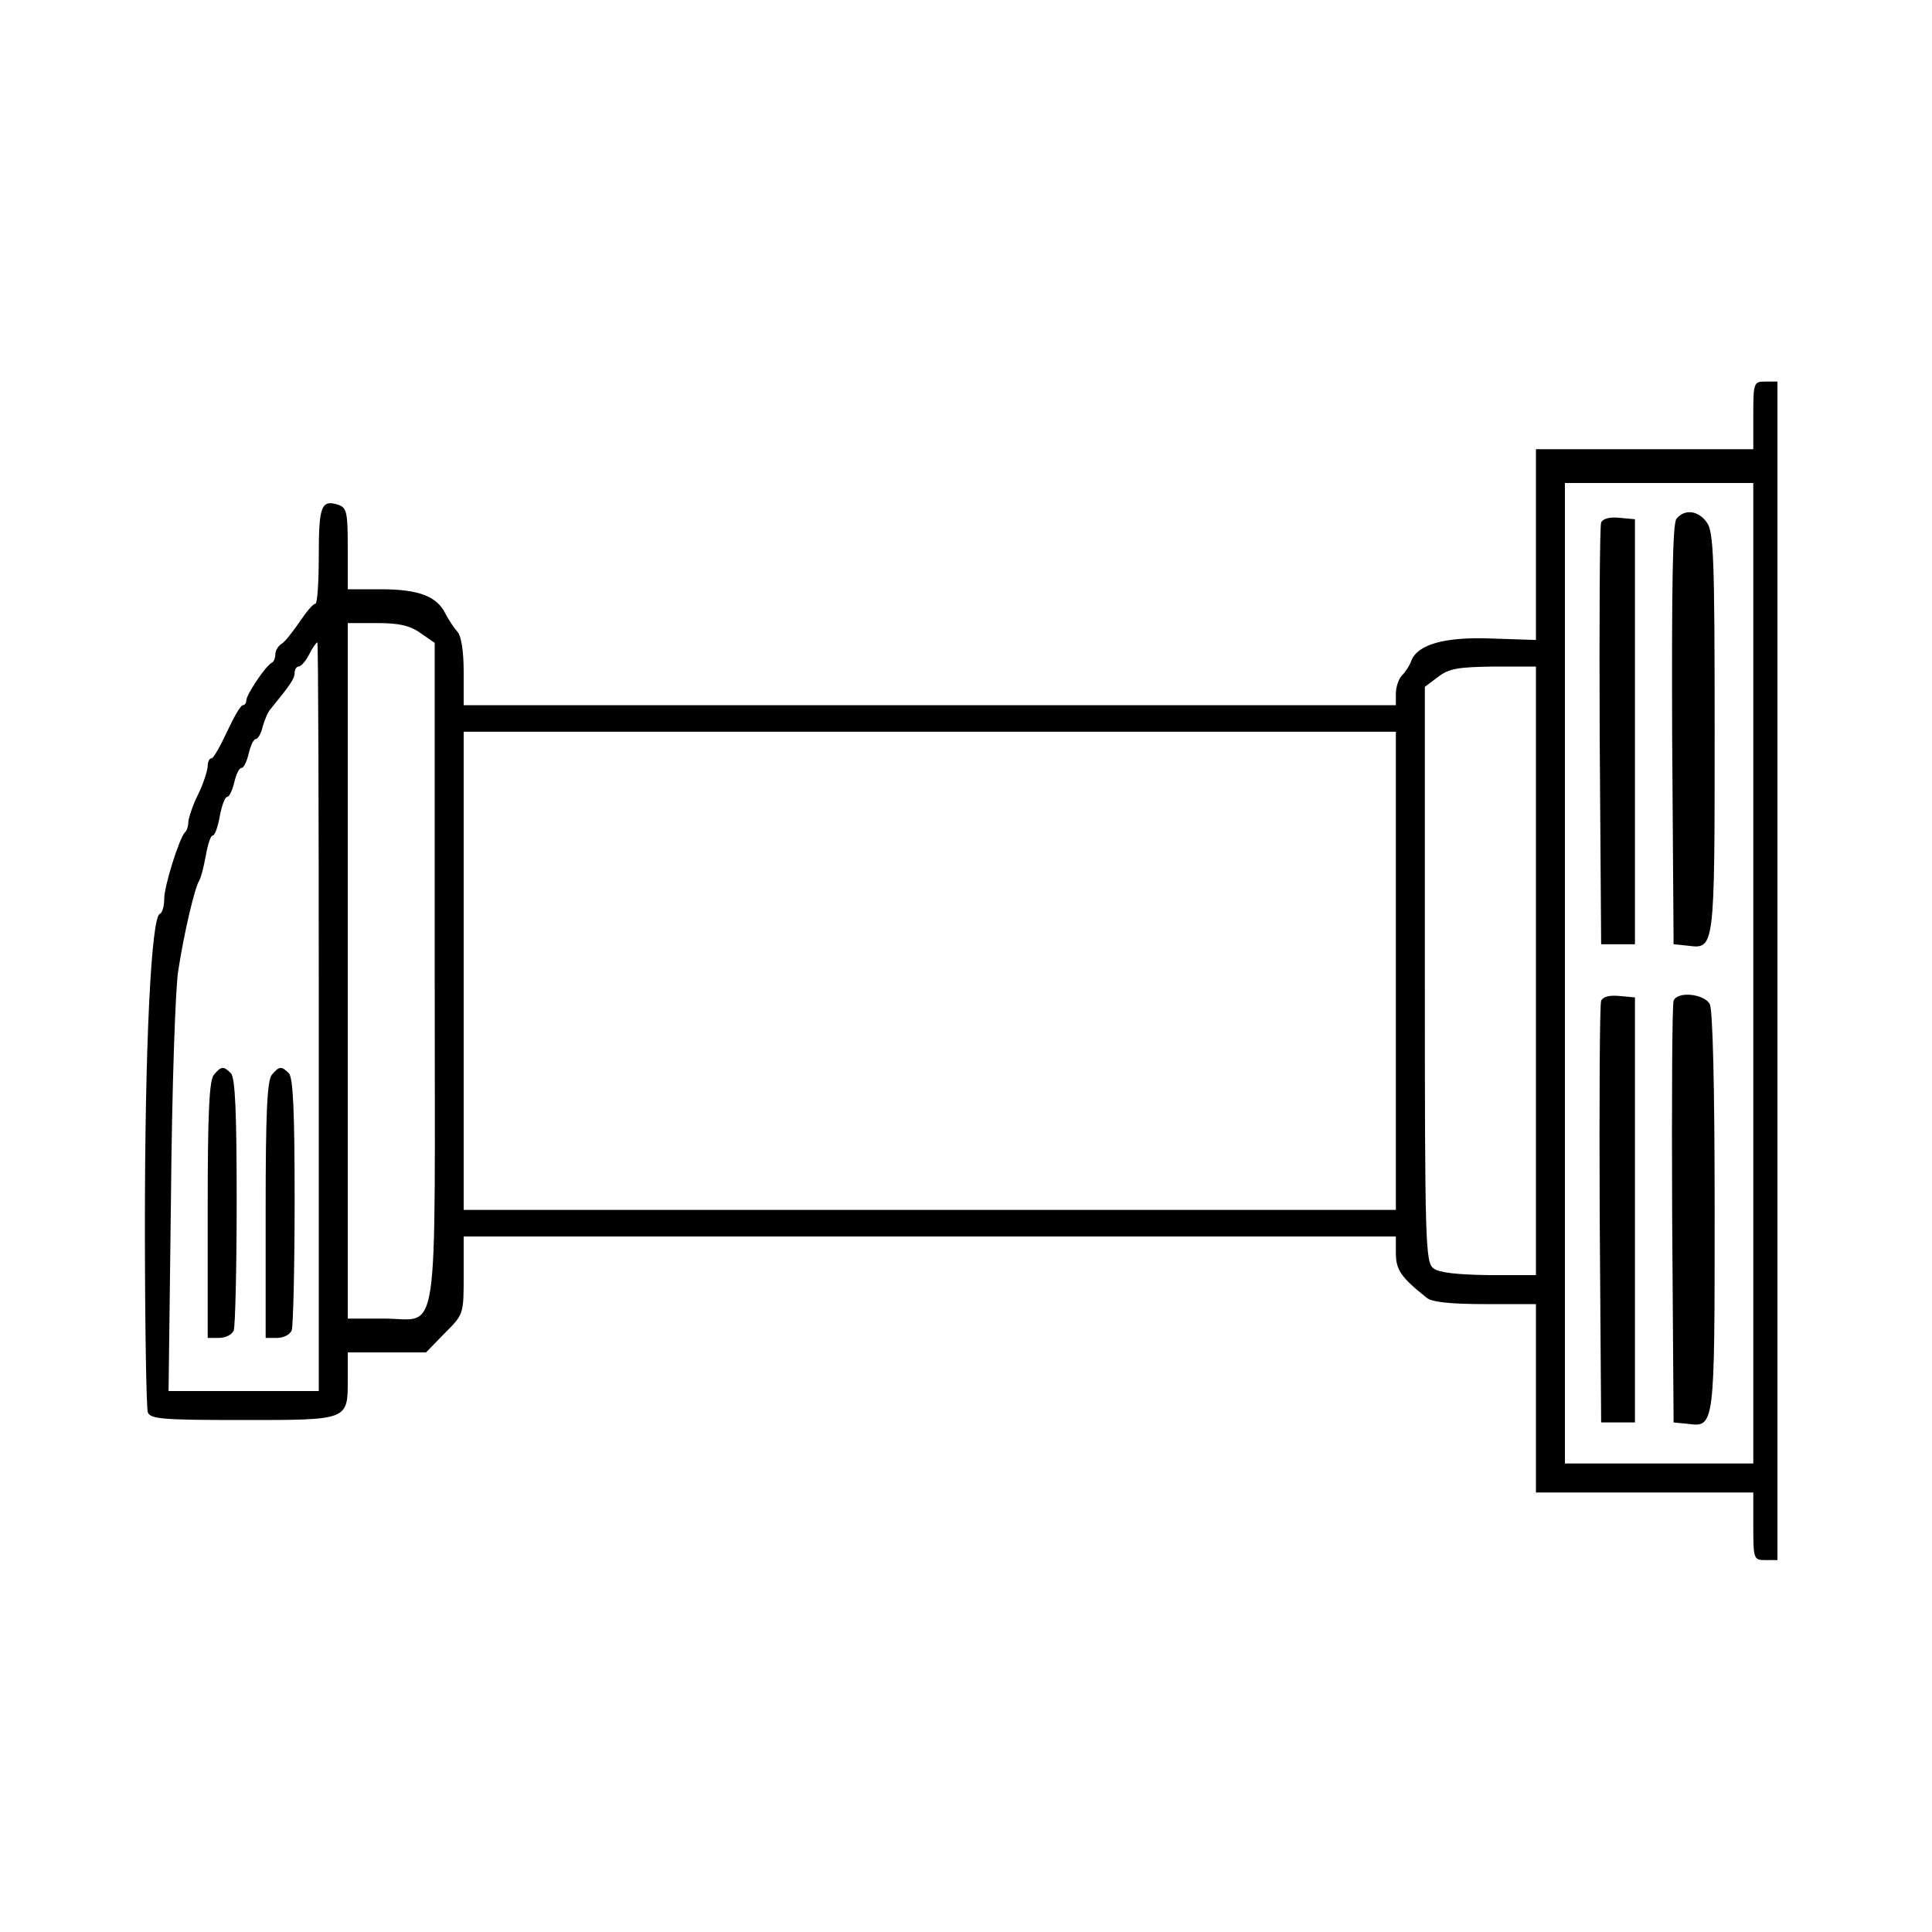 <?xml version="1.0" standalone="no"?>
<!DOCTYPE svg PUBLIC "-//W3C//DTD SVG 20010904//EN"
 "http://www.w3.org/TR/2001/REC-SVG-20010904/DTD/svg10.dtd">
<svg version="1.0" xmlns="http://www.w3.org/2000/svg"
 width="400pt" height="400pt" viewBox="0 0 400 400"
 preserveAspectRatio="xMidYMid meet">

<g transform="translate(0,400) scale(0.1,-0.1)"
fill="#000000" stroke="none">
<path d="M3630 3140 l0 -70 -225 0 -225 0 0 -197 0 -198 -91 3 c-97 4 -154
-12 -167 -46 -3 -9 -12 -23 -19 -30 -7 -7 -13 -24 -13 -38 l0 -24 -965 0 -965
0 0 69 c0 42 -5 75 -13 83 -6 7 -18 24 -25 38 -18 36 -56 50 -134 50 l-68 0 0
84 c0 76 -2 85 -20 91 -35 11 -40 -3 -40 -106 0 -54 -3 -99 -7 -99 -5 0 -19
-17 -33 -38 -14 -20 -30 -41 -37 -45 -7 -4 -13 -14 -13 -22 0 -7 -3 -15 -7
-17 -12 -5 -53 -66 -53 -78 0 -5 -3 -10 -7 -10 -5 0 -19 -25 -33 -55 -14 -30
-28 -55 -32 -55 -5 0 -8 -8 -8 -17 -1 -10 -9 -36 -20 -58 -11 -22 -19 -47 -20
-56 0 -9 -3 -19 -7 -22 -12 -13 -43 -111 -43 -138 0 -15 -4 -29 -9 -31 -18 -6
-31 -275 -31 -644 0 -205 3 -379 6 -388 5 -14 32 -16 196 -16 220 0 218 -1
218 84 l0 56 81 0 81 0 39 40 c39 39 39 39 39 120 l0 80 965 0 965 0 0 -35 c0
-34 11 -50 64 -92 10 -9 51 -13 121 -13 l105 0 0 -195 0 -195 225 0 225 0 0
-70 c0 -68 1 -70 25 -70 l25 0 0 1220 0 1220 -25 0 c-24 0 -25 -2 -25 -70z m0
-1155 l0 -1015 -195 0 -195 0 0 1015 0 1015 195 0 195 0 0 -1015z m-2759 704
l29 -20 0 -686 c0 -789 12 -712 -107 -713 l-73 0 0 720 0 720 61 0 c45 0 68
-5 90 -21z m-211 -794 l0 -775 -156 0 -155 0 5 403 c2 221 9 431 15 467 12 79
34 171 43 186 4 6 10 30 14 52 4 23 10 42 14 42 5 0 11 18 15 40 4 22 11 40
15 40 5 0 11 14 15 30 4 17 10 30 15 30 5 0 11 14 15 30 4 17 10 30 15 30 4 0
11 12 14 26 4 14 11 31 17 37 40 49 49 62 49 74 0 7 4 13 8 13 5 0 15 11 22
25 7 14 15 25 17 25 2 0 3 -349 3 -775z m2520 95 l0 -630 -97 0 c-66 1 -104 5
-115 14 -17 12 -18 53 -18 609 l0 595 28 21 c22 17 42 20 115 21 l87 0 0 -630z
m-290 0 l0 -495 -965 0 -965 0 0 495 0 495 965 0 965 0 0 -495z"/>
<path d="M3471 2926 c-8 -9 -10 -135 -9 -447 l3 -434 30 -3 c55 -7 55 -7 55
443 0 355 -2 414 -16 433 -17 25 -46 29 -63 8z"/>
<path d="M3315 2918 c-3 -7 -4 -206 -3 -443 l3 -430 35 0 35 0 0 440 0 440
-33 3 c-20 2 -34 -2 -37 -10z"/>
<path d="M3315 1928 c-3 -7 -4 -206 -3 -443 l3 -430 35 0 35 0 0 440 0 440
-33 3 c-20 2 -34 -2 -37 -10z"/>
<path d="M3465 1928 c-3 -7 -4 -206 -3 -443 l3 -430 30 -3 c55 -7 55 -6 55
441 0 262 -4 415 -10 428 -12 22 -68 27 -75 7z"/>
<path d="M443 1775 c-10 -11 -13 -81 -13 -280 l0 -265 24 0 c13 0 27 7 30 16
3 9 6 129 6 268 0 183 -3 255 -12 264 -15 15 -20 15 -35 -3z"/>
<path d="M563 1775 c-10 -11 -13 -81 -13 -280 l0 -265 24 0 c13 0 27 7 30 16
3 9 6 129 6 268 0 183 -3 255 -12 264 -15 15 -20 15 -35 -3z"/>
</g>
</svg>
